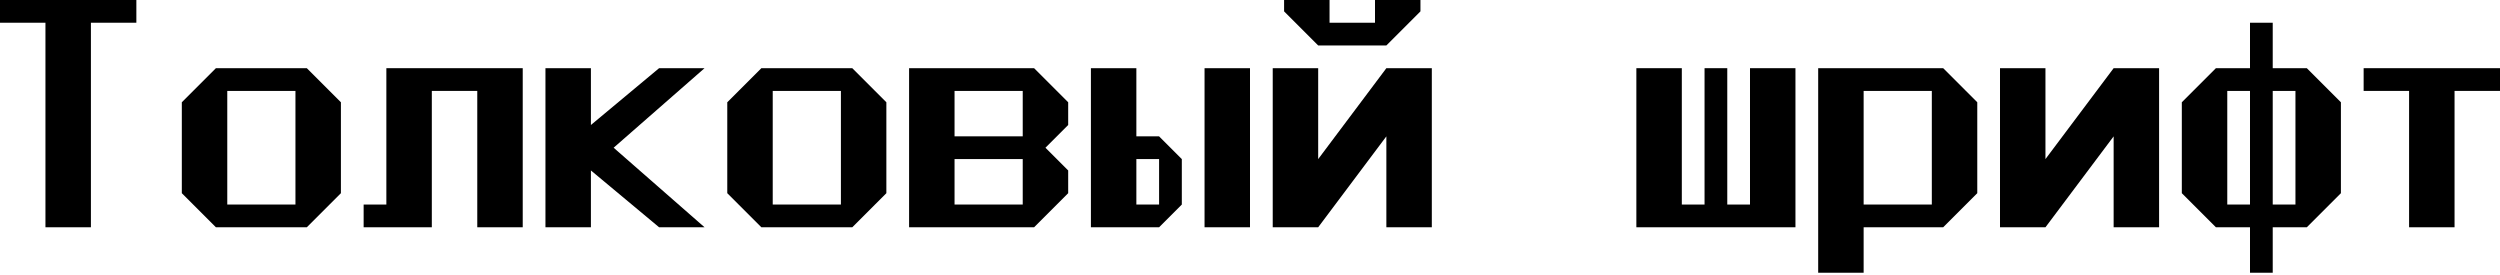 <svg width="682" height="75" viewBox="0 0 682 75" fill="none" xmlns="http://www.w3.org/2000/svg">
<path d="M0 0H37.2V6.2H24.8V62H12.4V6.2H0V0Z" fill="black"/>
<path d="M80.6 24.8H62V55.8H80.6V24.8ZM58.9 18.6H83.7L93 27.9V52.7L83.7 62H58.9L49.6 52.7V27.9L58.9 18.6Z" fill="black"/>
<path d="M99.2 55.8H105.4V18.6H142.6V62H130.2V24.8H117.8V62H99.2V55.8Z" fill="black"/>
<path d="M148.8 18.6H161.2V34.1L179.8 18.6H192.2L167.4 40.3L192.2 62H179.8L161.2 46.5V62H148.8V18.6Z" fill="black"/>
<path d="M229.4 24.8H210.8V55.8H229.4V24.8ZM207.7 18.6H232.5L241.8 27.9V52.7L232.5 62H207.7L198.4 52.7V27.9L207.7 18.6Z" fill="black"/>
<path d="M279 43.4H260.4V55.8H279V43.4ZM279 24.8H260.4V37.2H279V24.8ZM248 18.6H282.1L291.4 27.9V34.1L285.2 40.3L291.4 46.5V52.7L282.1 62H248V18.6Z" fill="black"/>
<path d="M328.6 18.6H341V62H328.6V18.6ZM316.2 43.4H310V55.8H316.2V43.4ZM297.6 18.6H310V37.2H316.2L322.4 43.4V55.8L316.2 62H297.6V18.6Z" fill="black"/>
<path d="M362.7 0V6.2H375.1V0H387.5V3.1L378.2 12.4H359.6L350.3 3.1V0H362.7ZM347.2 62V18.6H359.6V43.4L378.2 18.6H390.6V62H378.2V37.2L359.6 62H347.2Z" fill="black"/>
<path d="M446.4 18.6H458.8V55.8H465V18.6H471.2V55.8H477.4V18.6H489.8V62H446.4V18.6Z" fill="black"/>
<path d="M527 24.8H508.4V55.8H527V24.8ZM496 74.4V18.6H530.1L539.4 27.9V52.7L530.1 62H508.4V74.4H496Z" fill="black"/>
<path d="M545.6 62V18.6H558V43.4L576.6 18.6H589V62H576.6V37.2L558 62H545.6Z" fill="black"/>
<path d="M626.2 24.8H620V55.8H626.2V24.8ZM613.8 24.8H607.6V55.8H613.8V24.8ZM595.2 27.9L604.5 18.6H613.8V6.2H620V18.6H629.3L638.6 27.9V52.7L629.3 62H620V74.4H613.8V62H604.5L595.2 52.7V27.9Z" fill="black"/>
<path d="M644.8 18.6H682V24.8H669.6V62H657.2V24.8H644.8V18.6Z" fill="black"/>
</svg>
